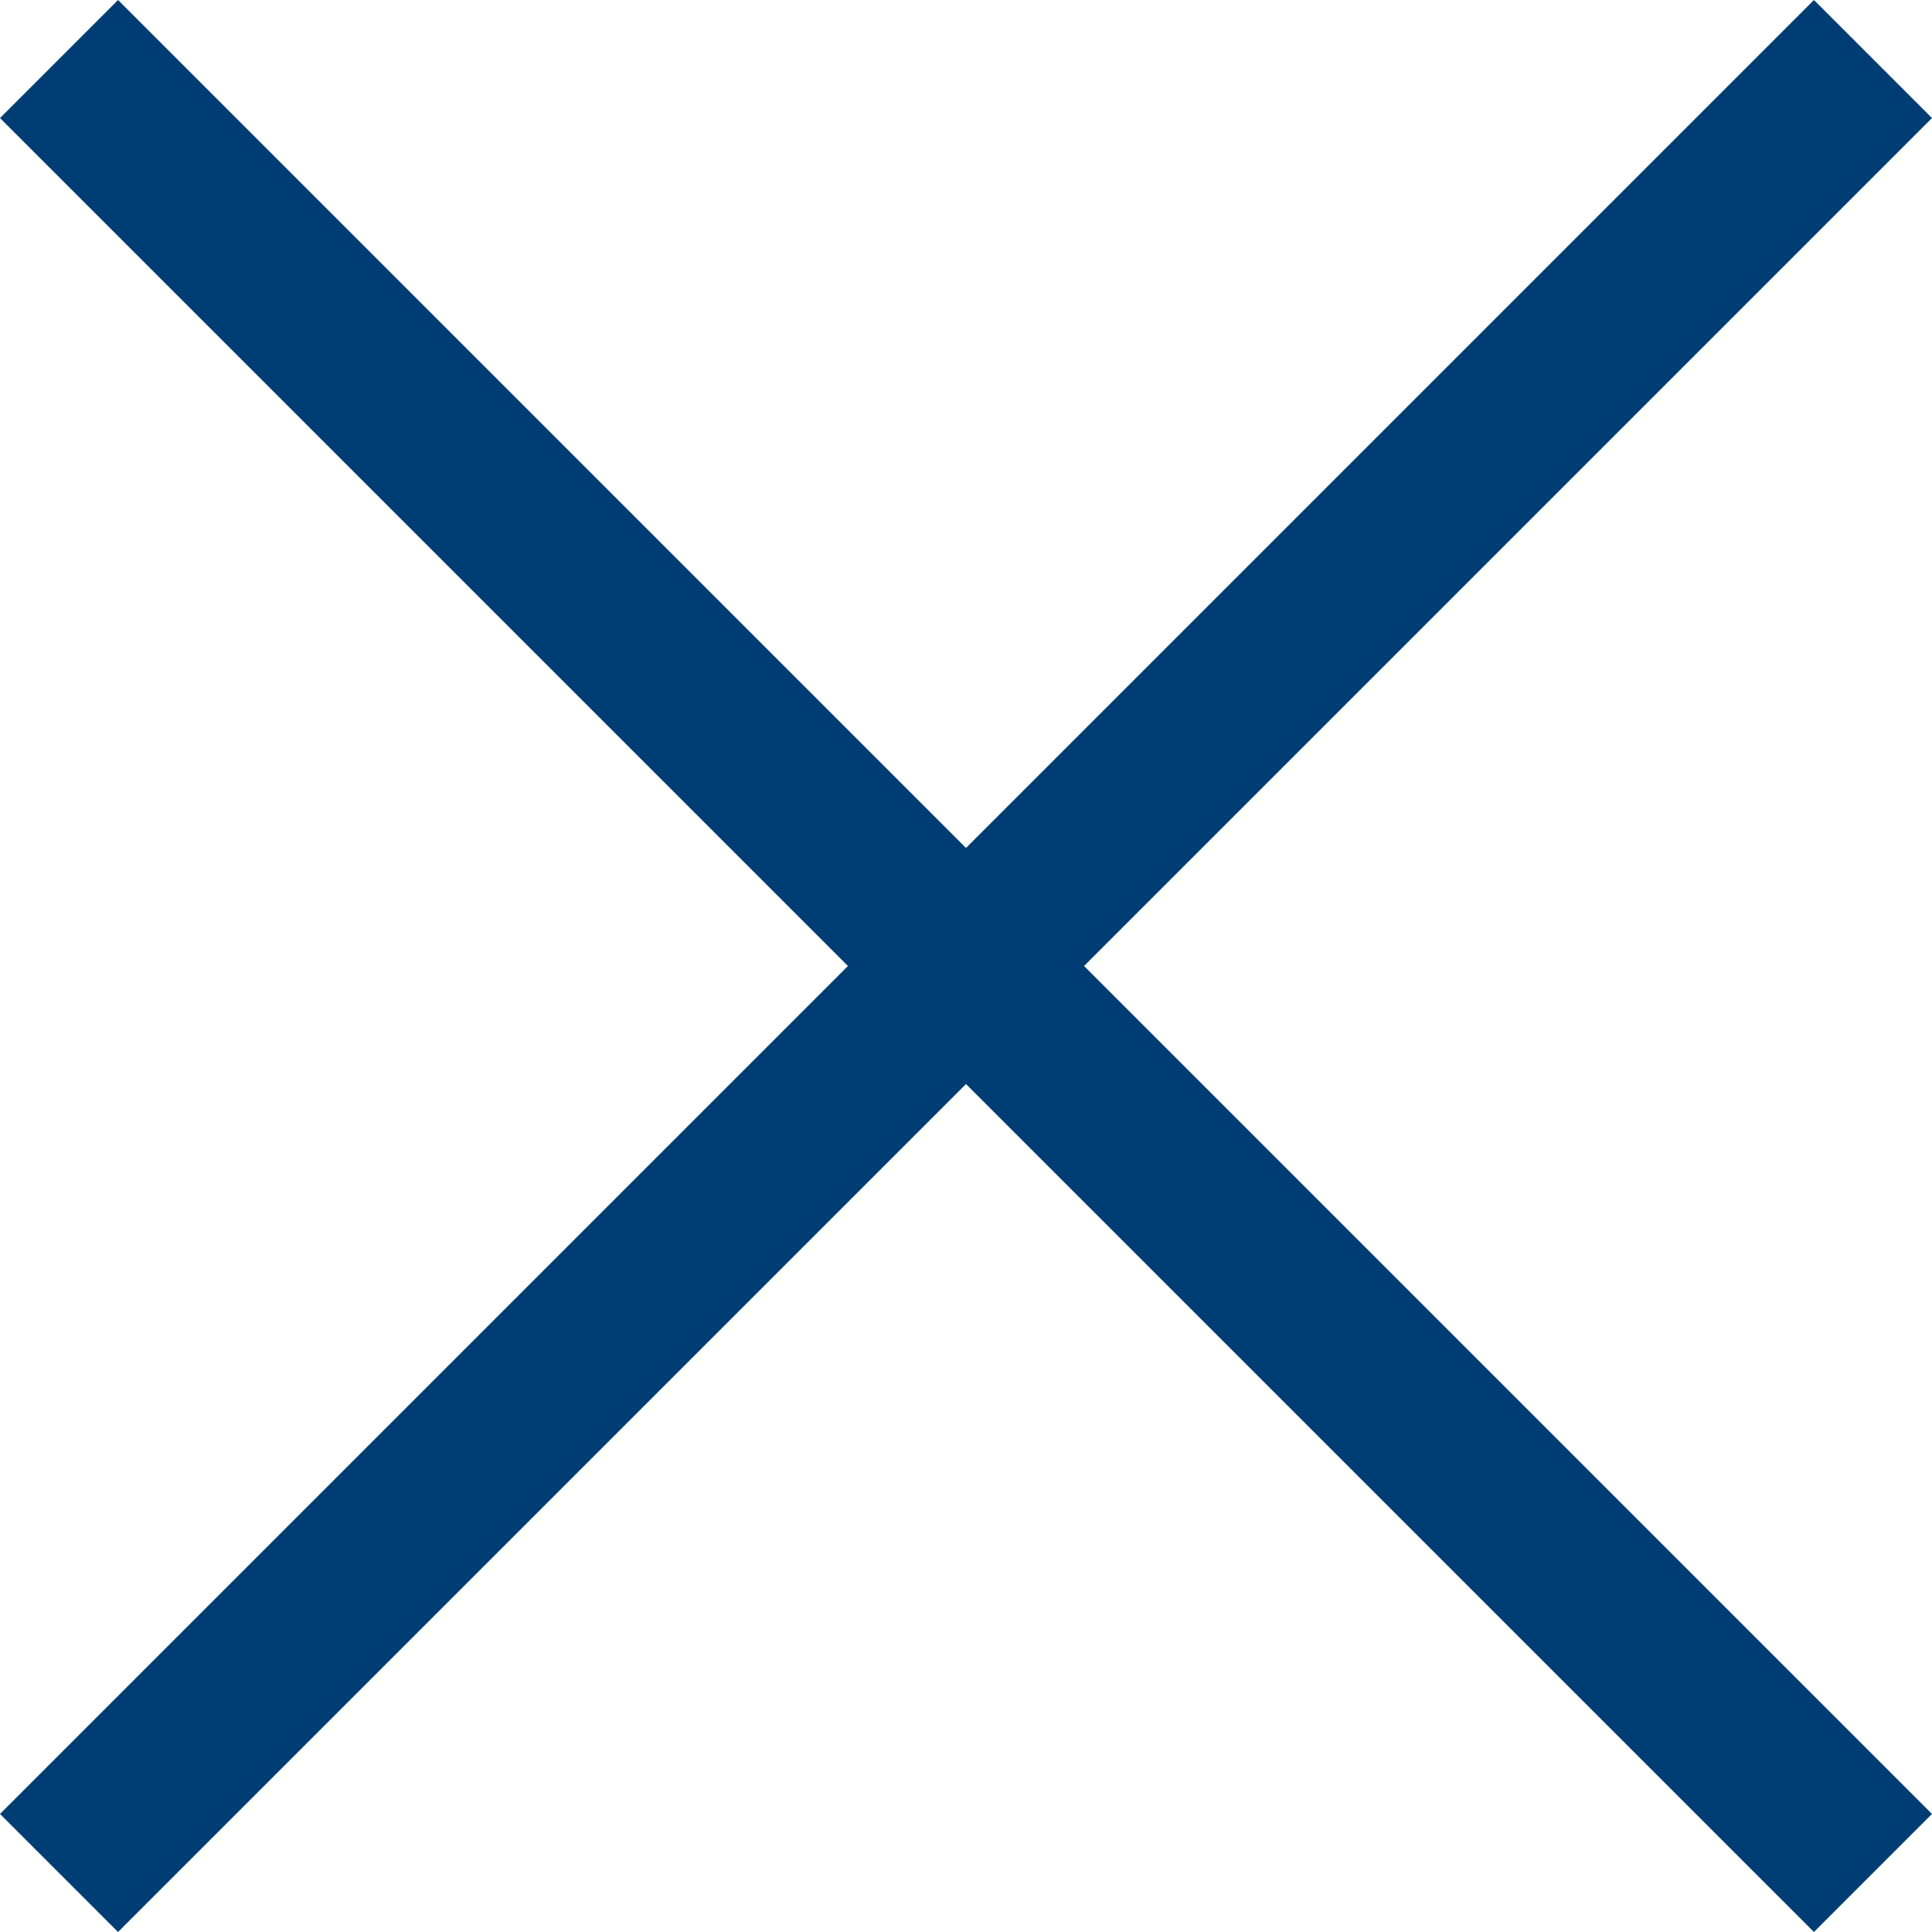 <?xml version="1.0" encoding="utf-8"?>
<!-- Generator: Adobe Illustrator 25.4.1, SVG Export Plug-In . SVG Version: 6.00 Build 0)  -->
<svg version="1.1" id="レイヤー_1" xmlns="http://www.w3.org/2000/svg" xmlns:xlink="http://www.w3.org/1999/xlink" x="0px"
	 y="0px" viewBox="0 0 18 18" style="enable-background:new 0 0 18 18;" xml:space="preserve">
<style type="text/css">
	.st0{fill:#003D74;}
</style>
<polygon class="st0" points="18,16.9 10.1,9 18,1.1 16.9,0 9,7.9 1.1,0 0,1.1 7.9,9 0,16.9 1.1,18 9,10.1 16.9,18 "/>
</svg>
